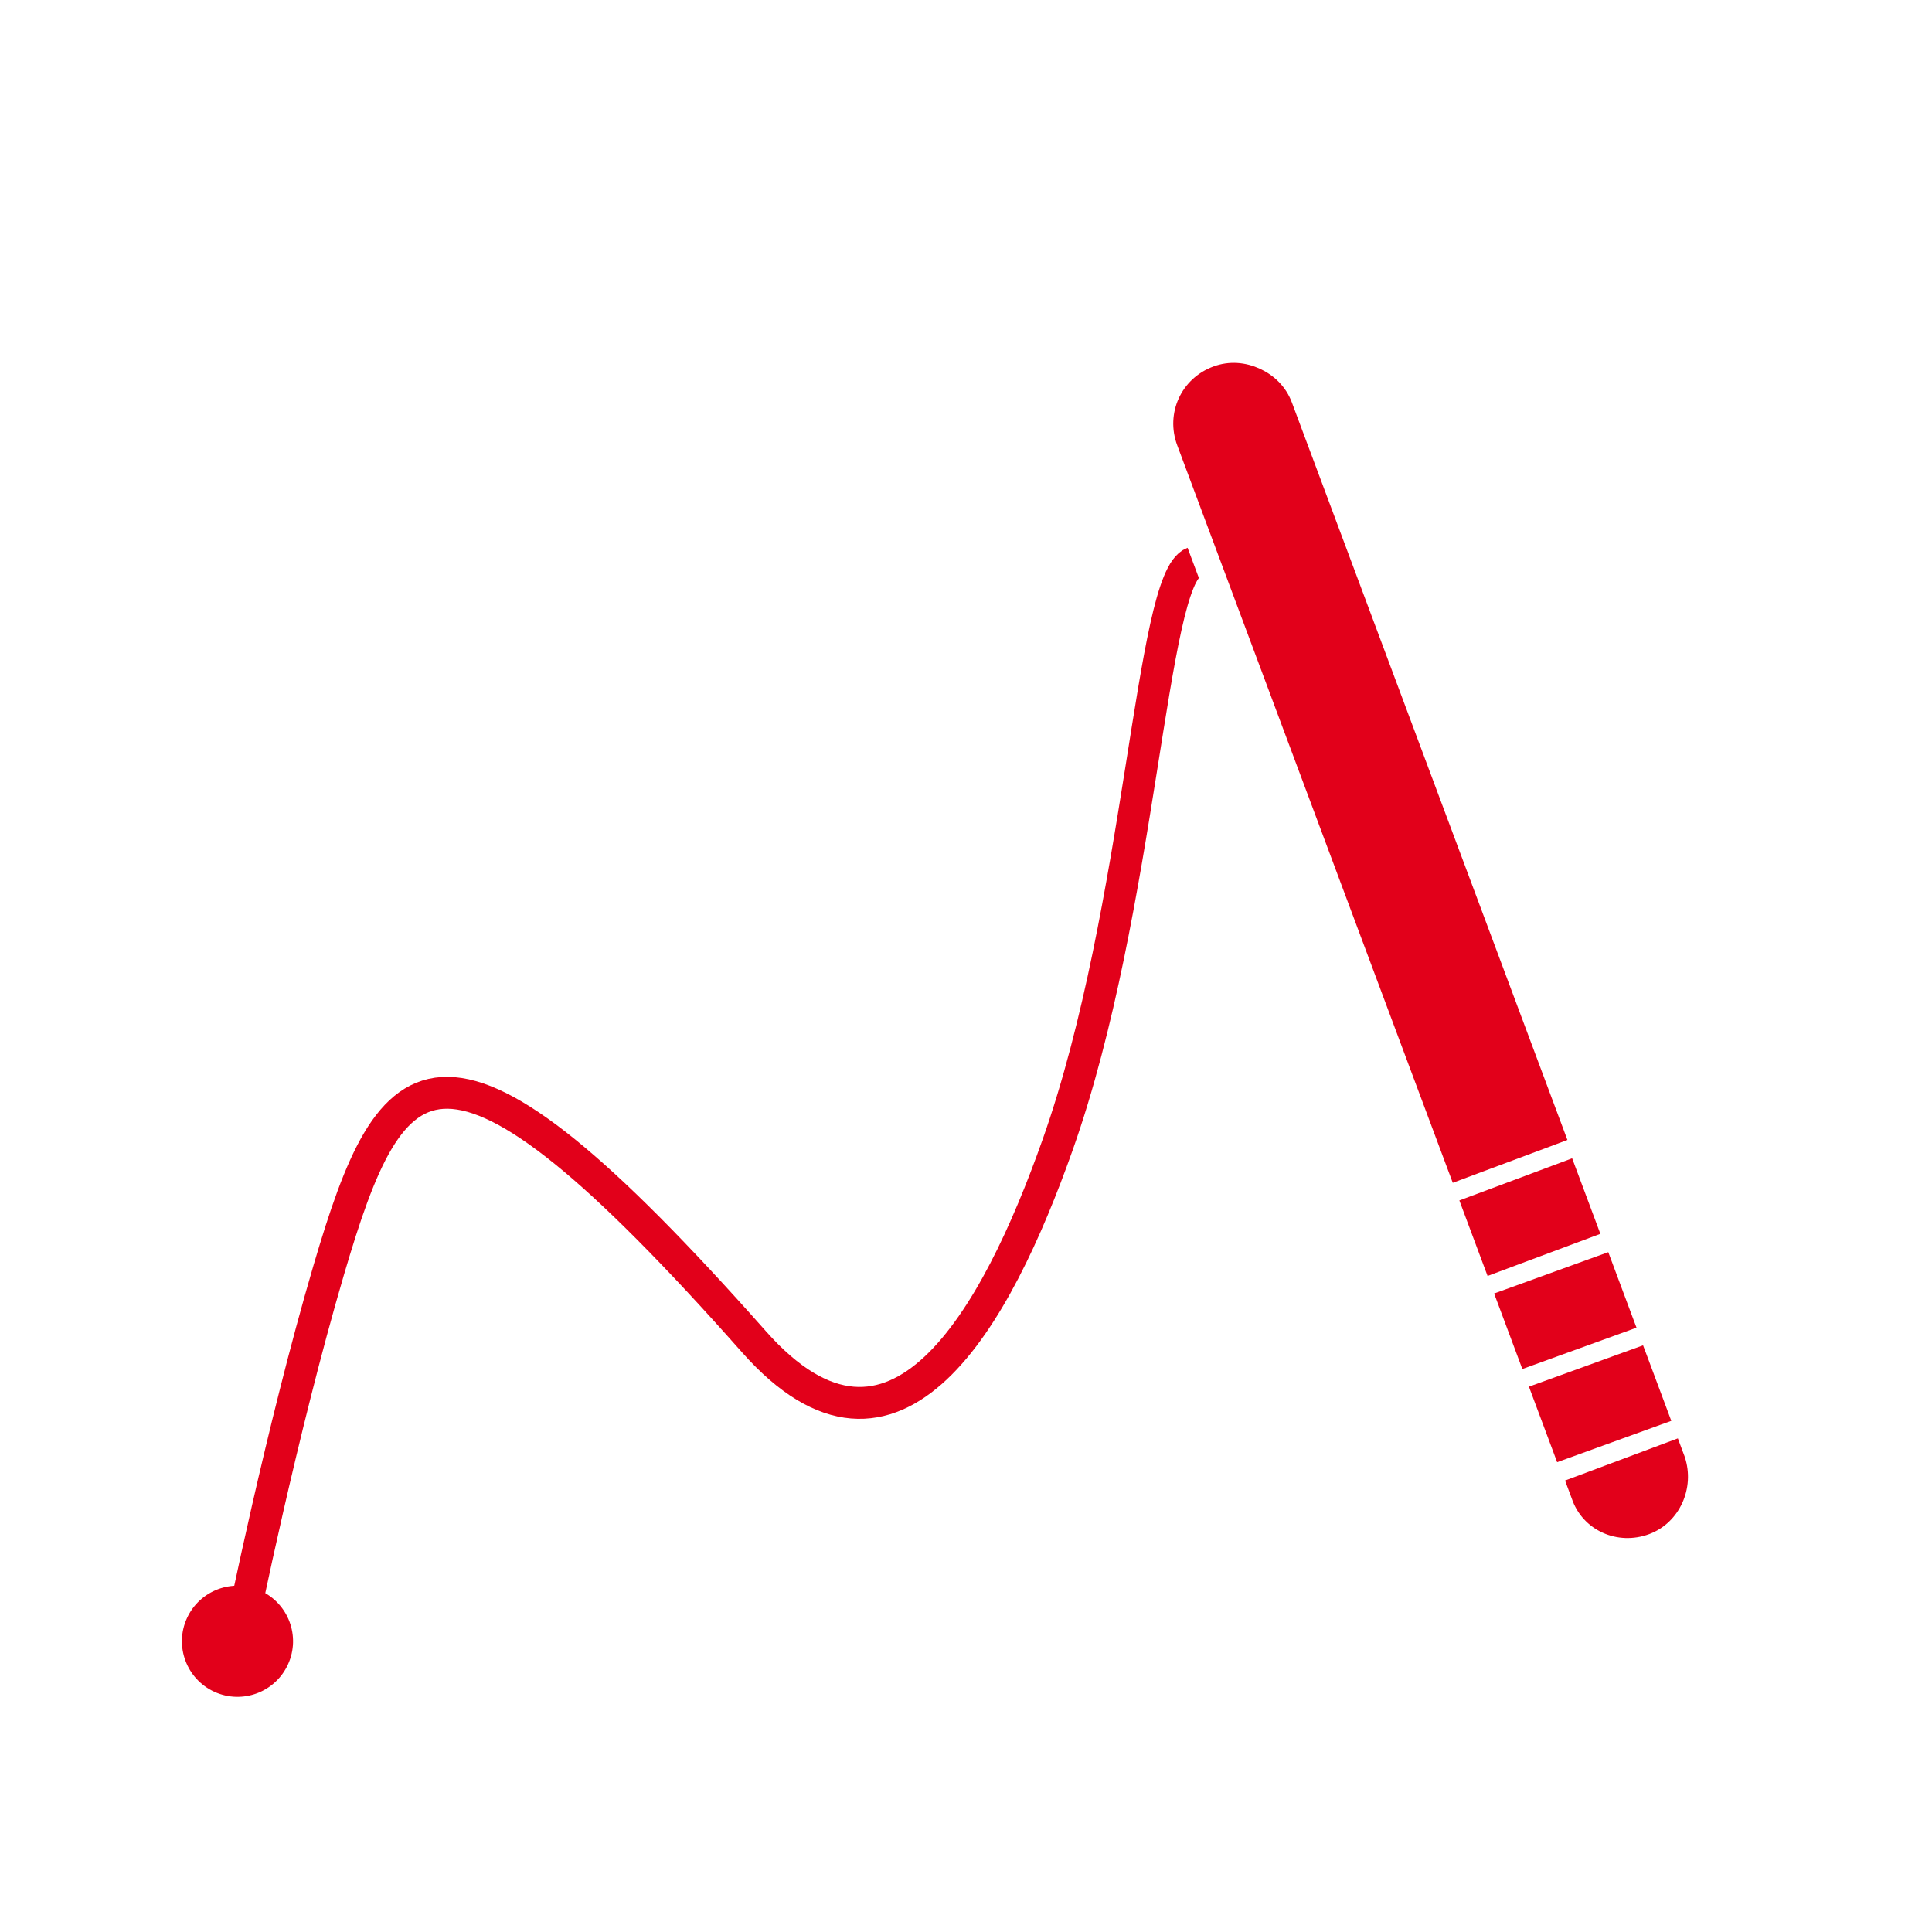 <svg width="110" height="110" viewBox="0 0 110 110" fill="none" xmlns="http://www.w3.org/2000/svg">
<g clip-path="url(#clip0_80_861)">
<path d="M91.489 72.013L91.376 71.71L91.072 71.82L85.8 73.729L85.49 73.841L85.606 74.15L86.755 77.227L86.868 77.53L87.172 77.42L92.444 75.511L92.754 75.398L92.638 75.09L91.489 72.013ZM84.773 71.922L84.888 72.228L85.193 72.114L90.392 70.172L90.698 70.058L90.584 69.752L89.434 66.675L89.32 66.369L89.014 66.484L83.815 68.426L83.51 68.54L83.624 68.846L84.773 71.922ZM93.471 77.317L93.357 77.015L93.053 77.125L87.782 79.034L87.472 79.146L87.587 79.455L88.737 82.532L88.85 82.834L89.154 82.724L94.425 80.815L94.735 80.703L94.62 80.394L93.471 77.317ZM88.516 64.828L88.822 64.713L88.708 64.407L73.249 23.032C72.937 22.196 72.312 21.619 71.59 21.289C70.867 20.96 70.022 20.866 69.186 21.178C67.532 21.797 66.715 23.588 67.333 25.242L82.791 66.618L82.906 66.924L83.212 66.809L88.516 64.828ZM89.834 84.373L89.528 84.487L89.642 84.793L89.799 85.212C90.345 86.846 92.145 87.652 93.791 87.037C95.345 86.456 96.149 84.666 95.615 83.058L95.615 83.058L95.611 83.046L95.452 82.622L95.338 82.316L95.032 82.43L89.834 84.373Z" fill="#E2001A" stroke="#E2001A" stroke-width="0.653"/>
<path d="M67.933 32.038C65.513 32.943 64.997 51.656 60.224 65.162C56.733 75.038 50.963 85.47 42.93 76.398C25.135 56.301 22.323 60.047 18.717 72.31C16.013 81.508 13.769 92.654 13.769 92.654" stroke="#E2001A" stroke-width="1.815"/>
<path d="M16.399 94.759C15.675 96.349 13.798 97.049 12.209 96.325C10.619 95.6 9.918 93.723 10.643 92.134C11.368 90.544 13.244 89.843 14.834 90.568C16.424 91.293 17.125 93.169 16.399 94.759Z" fill="#E2001A"/>
</g>
<defs>
<clipPath id="clip0_80_861">
<rect width="110" height="110" fill="white"/>
</clipPath>
</defs>
</svg>
